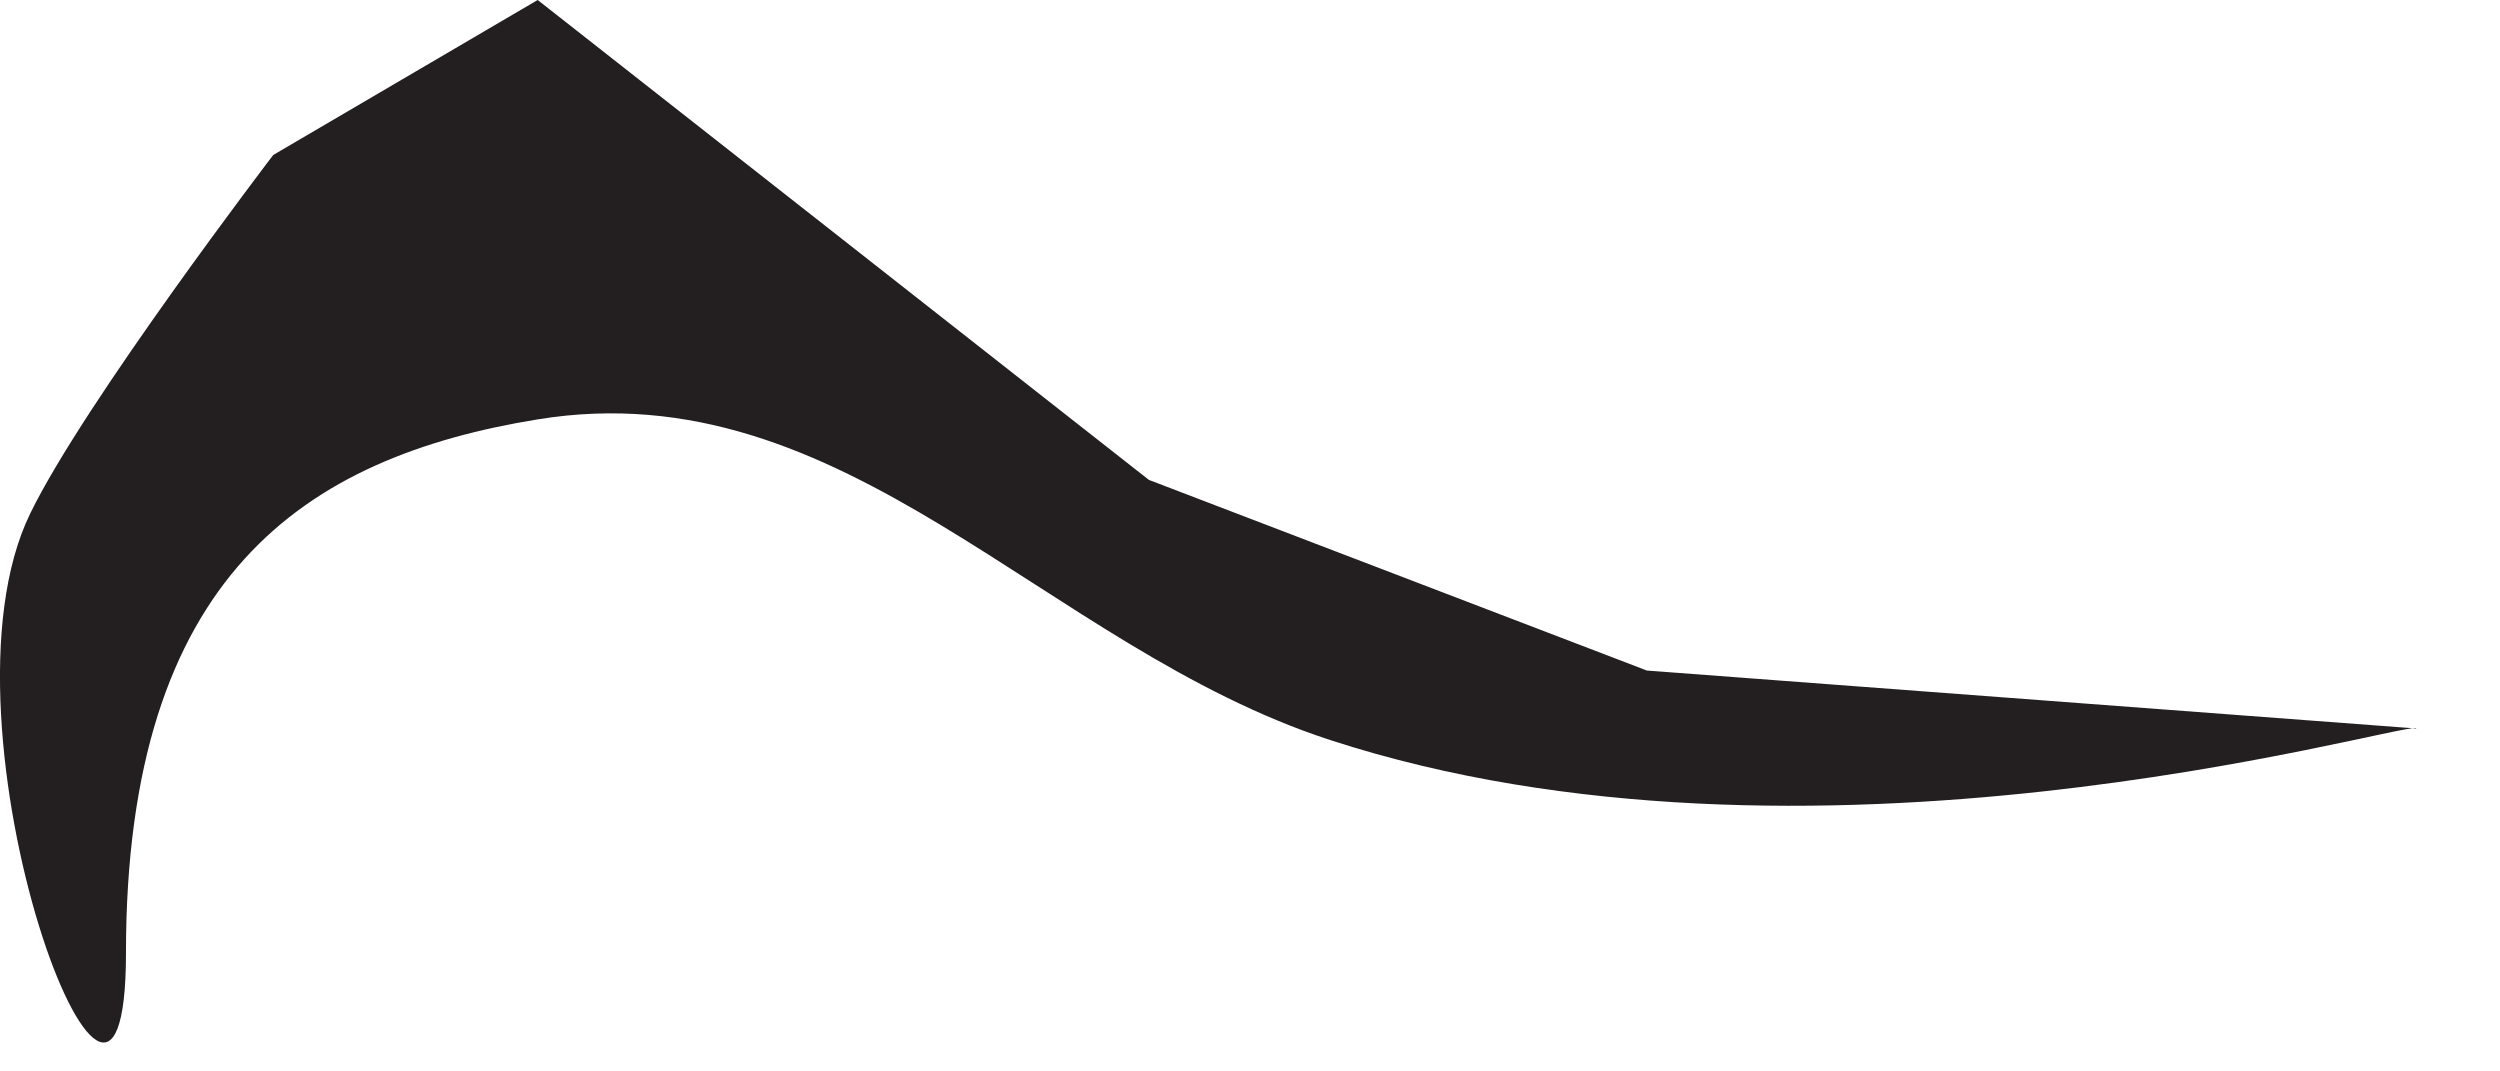 <?xml version="1.0" encoding="utf-8"?>
<svg xmlns="http://www.w3.org/2000/svg" fill="none" height="100%" overflow="visible" preserveAspectRatio="none" style="display: block;" viewBox="0 0 28 12" width="100%">
<path d="M27.061 8.154C26.758 8.125 20.253 10.034 14.897 8.288C11.695 7.245 9.474 4.135 6.022 4.697C3.421 5.12 1.411 6.442 1.411 10.673C1.411 14.01 -0.834 8.154 0.339 5.75C0.945 4.505 3.06 1.736 3.06 1.736L6.022 0L11.753 4.5L12.868 5.375L18.445 7.51L27.061 8.159V8.154Z" fill="#231F20" id="Vector"/>
</svg>